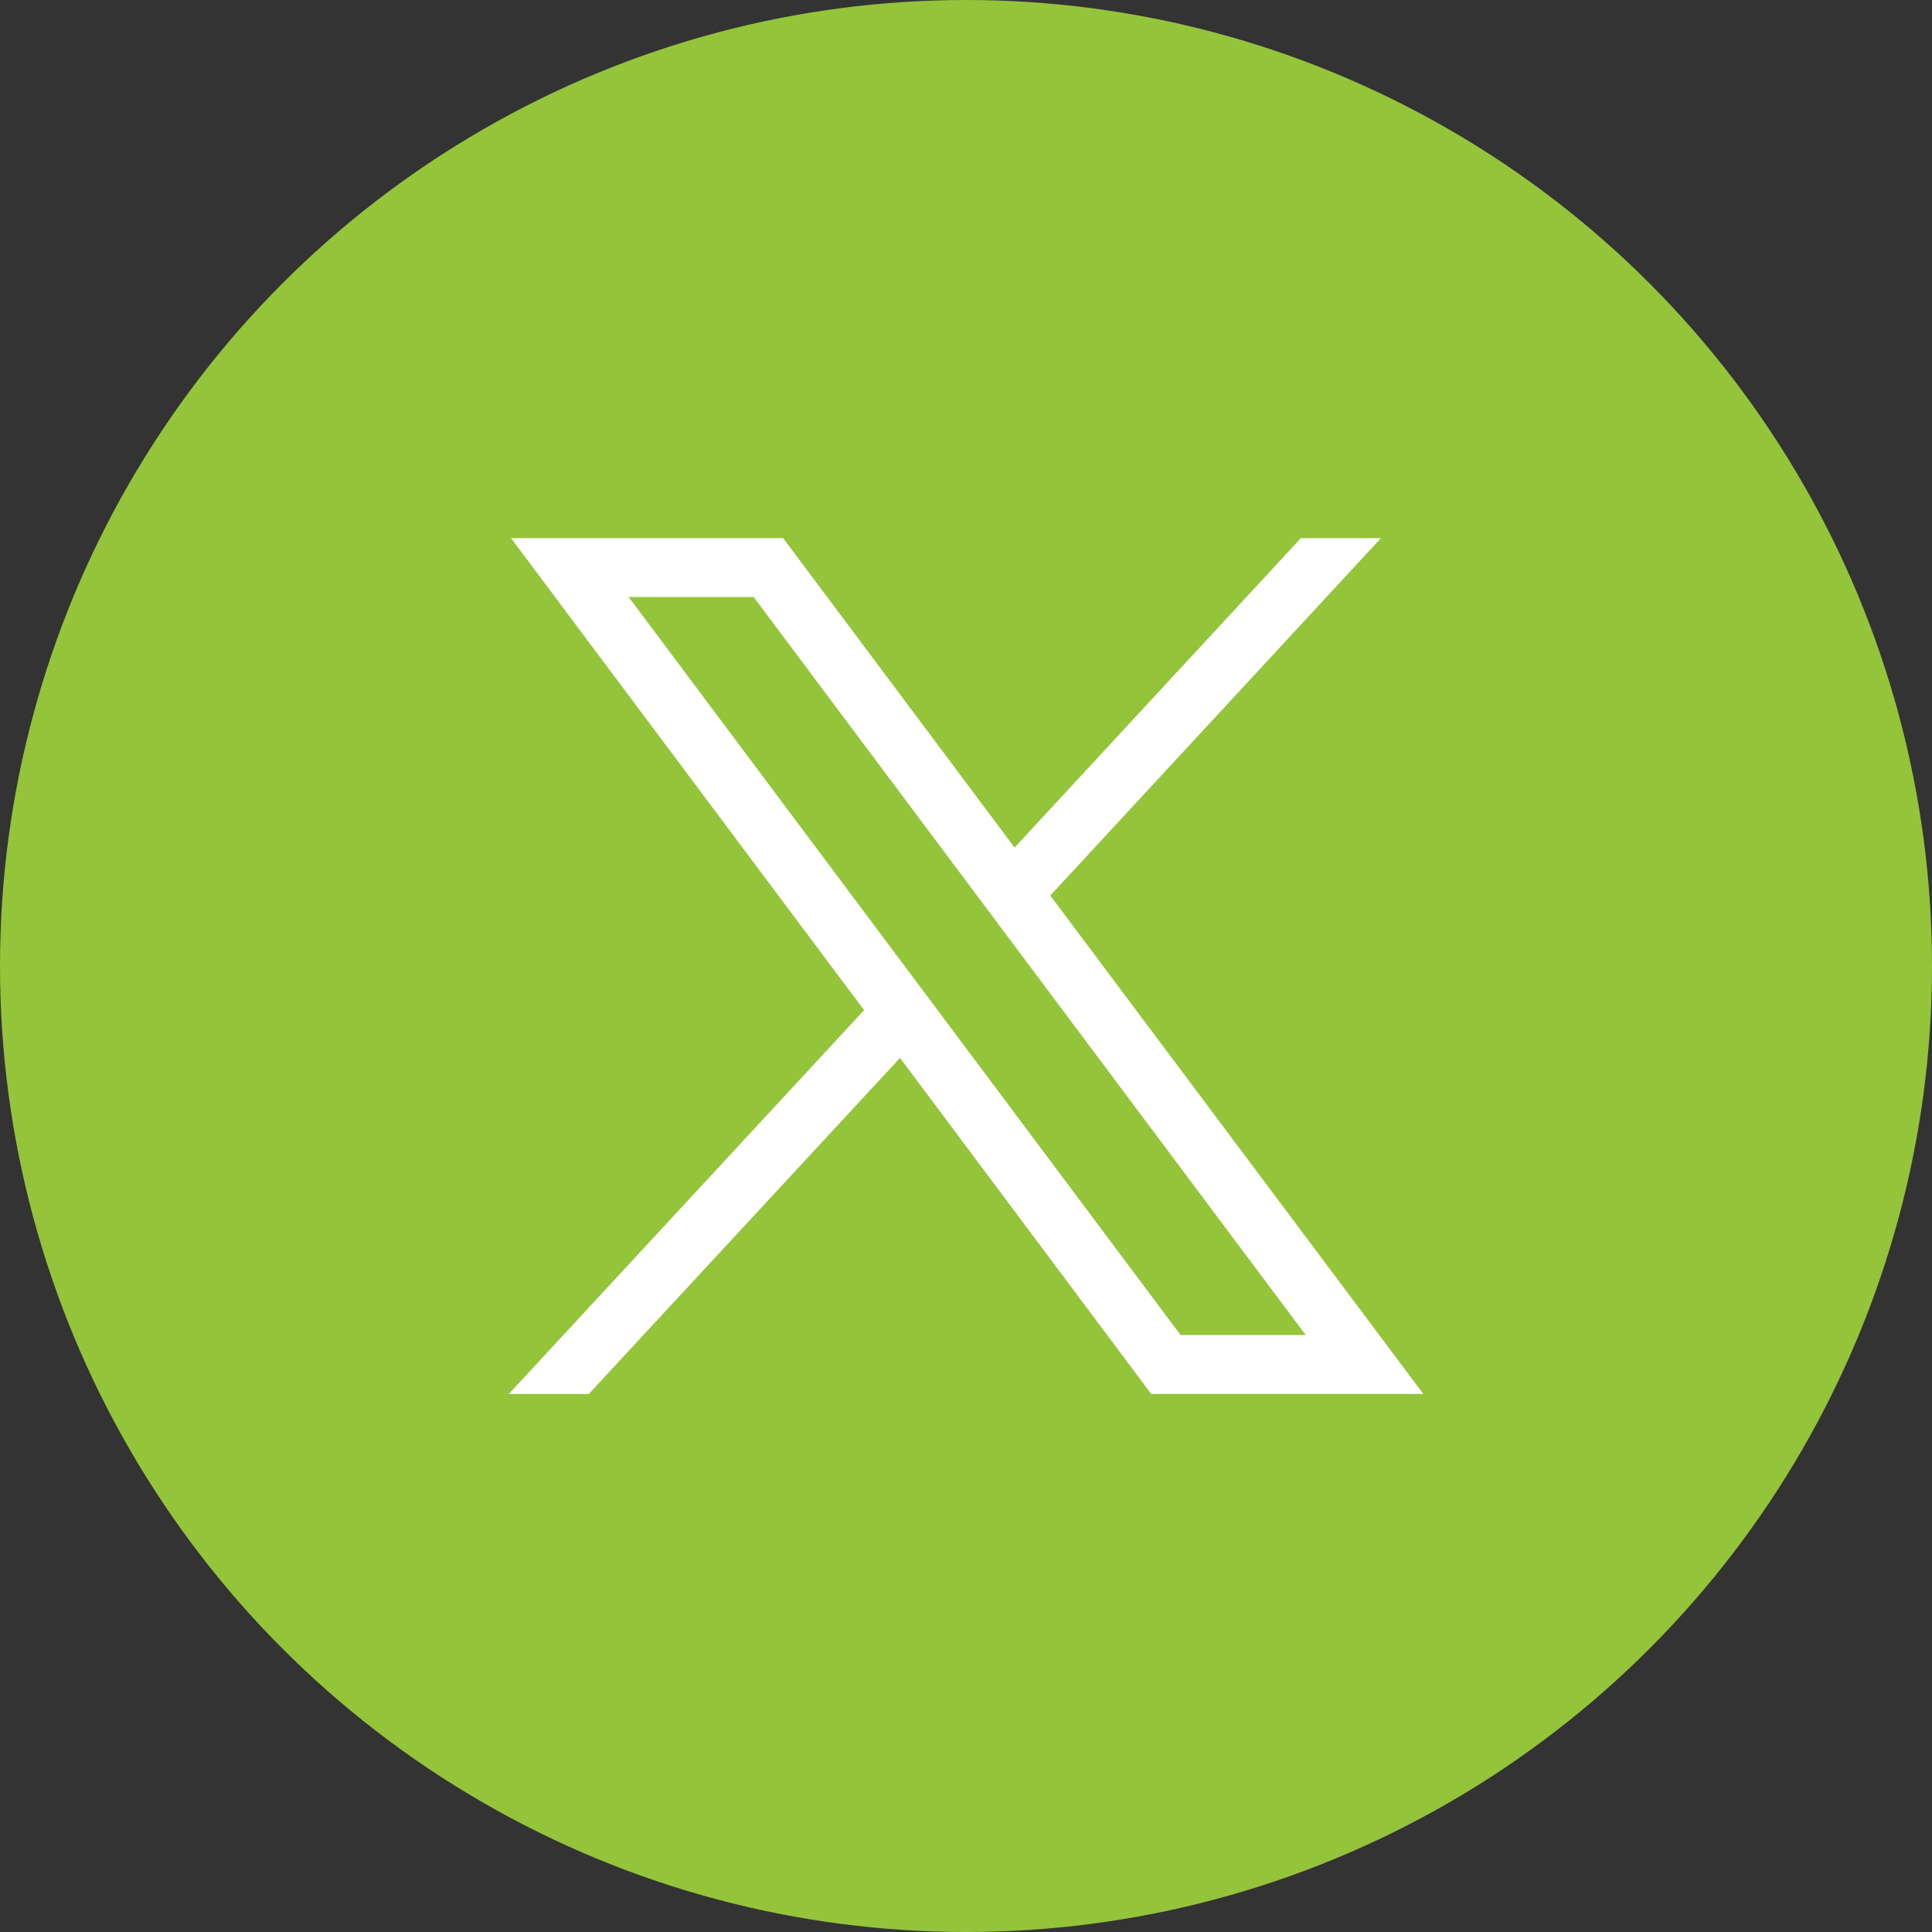 <?xml version="1.0" encoding="UTF-8"?> <svg xmlns="http://www.w3.org/2000/svg" width="40" height="40" viewBox="0 0 40 40"><rect x="0" y="0" width="40" height="40" fill="#333333" stroke="none"/><g id="X_logo" transform="translate(-163 -6905)"><circle id="Ellipse_9" data-name="Ellipse 9" cx="20" cy="20" r="20" transform="translate(163 6905)" fill="#94c43a"></circle><path id="Path_925" data-name="Path 925" d="M2.481,1.219H5.069L16.5,16.5H13.909ZM16.4,0,10.472,6.407,5.68,0H.046l7.31,9.773L0,17.72H1.656L8.1,10.762l5.2,6.957h5.634L11.211,7.4,18.058,0Z" transform="translate(173.534 6916.141)" fill="#fff"></path></g></svg> 